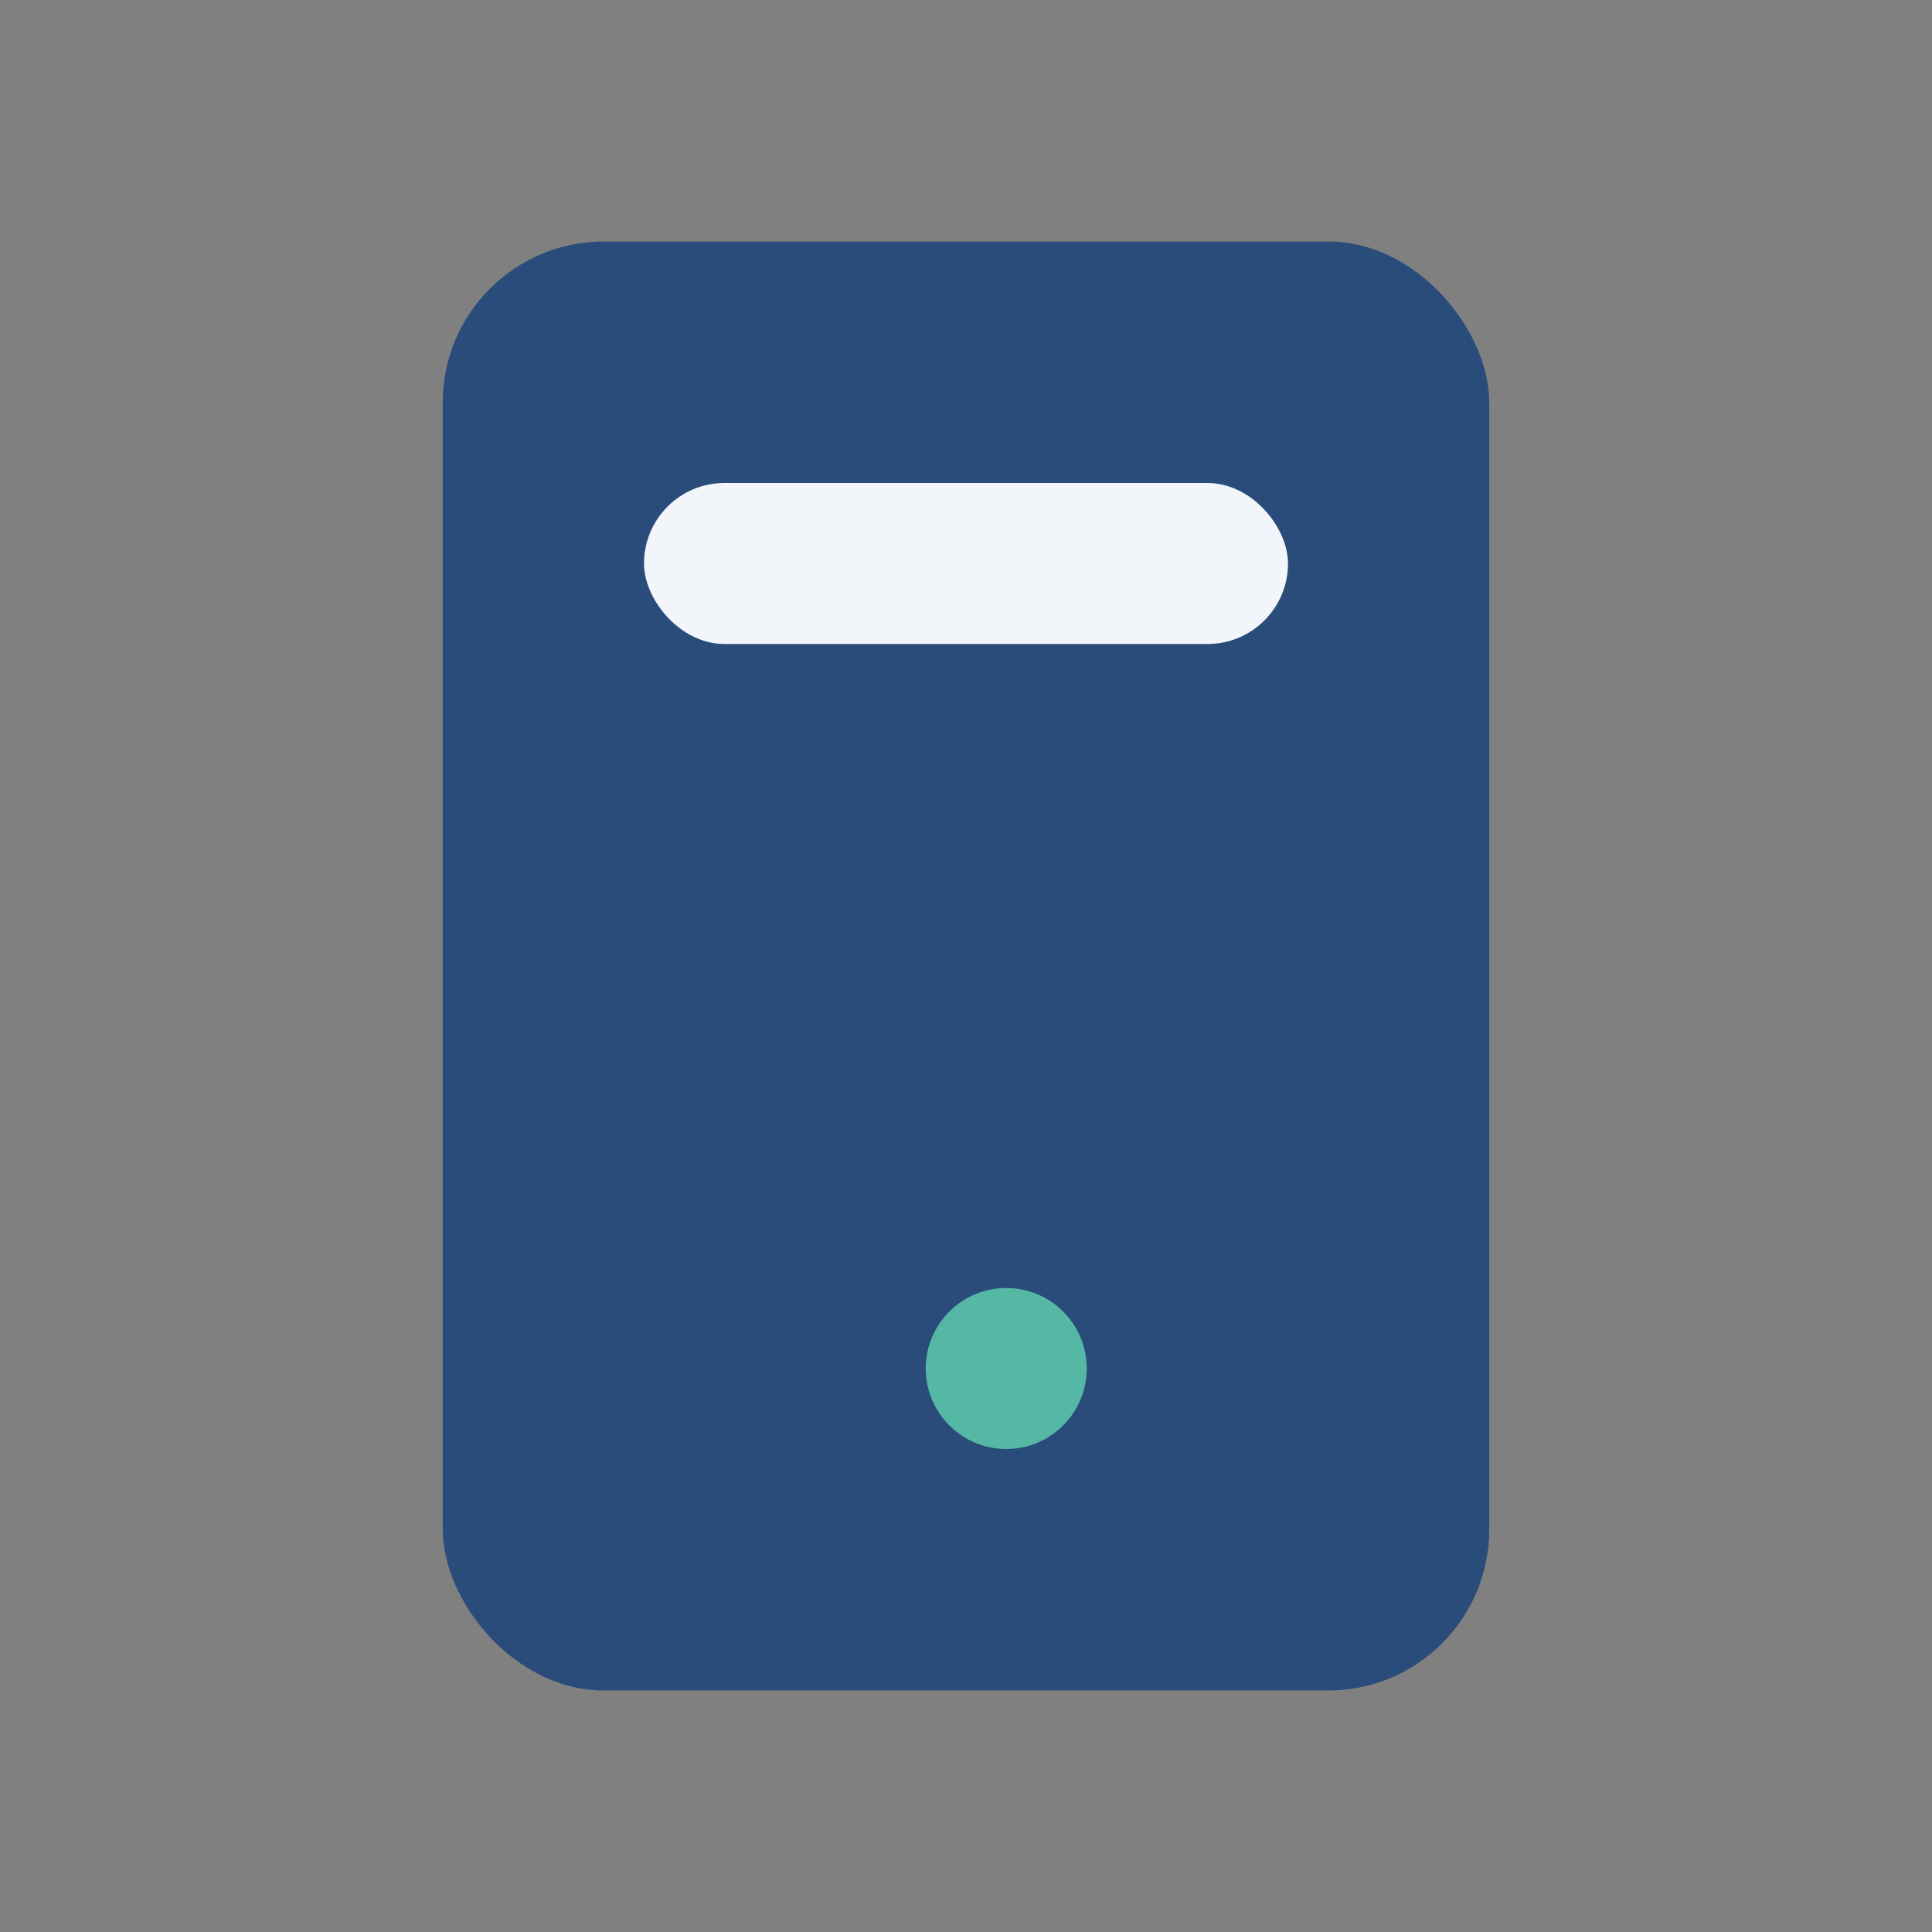 <?xml version="1.0" encoding="UTF-8"?>
<svg xmlns="http://www.w3.org/2000/svg" width="24" height="24" viewBox="0 0 24 24"><rect x="0" y="0" width="24" height="24" fill="#808080" stroke="none"/><rect x="5.5" y="3" width="13" height="18" rx="2" fill="#2A4C7B"/><rect x="8" y="6" width="8" height="2" rx="1" fill="#F2F6FA"/><circle cx="12.5" cy="17" r="1" fill="#55B8A4"/></svg>